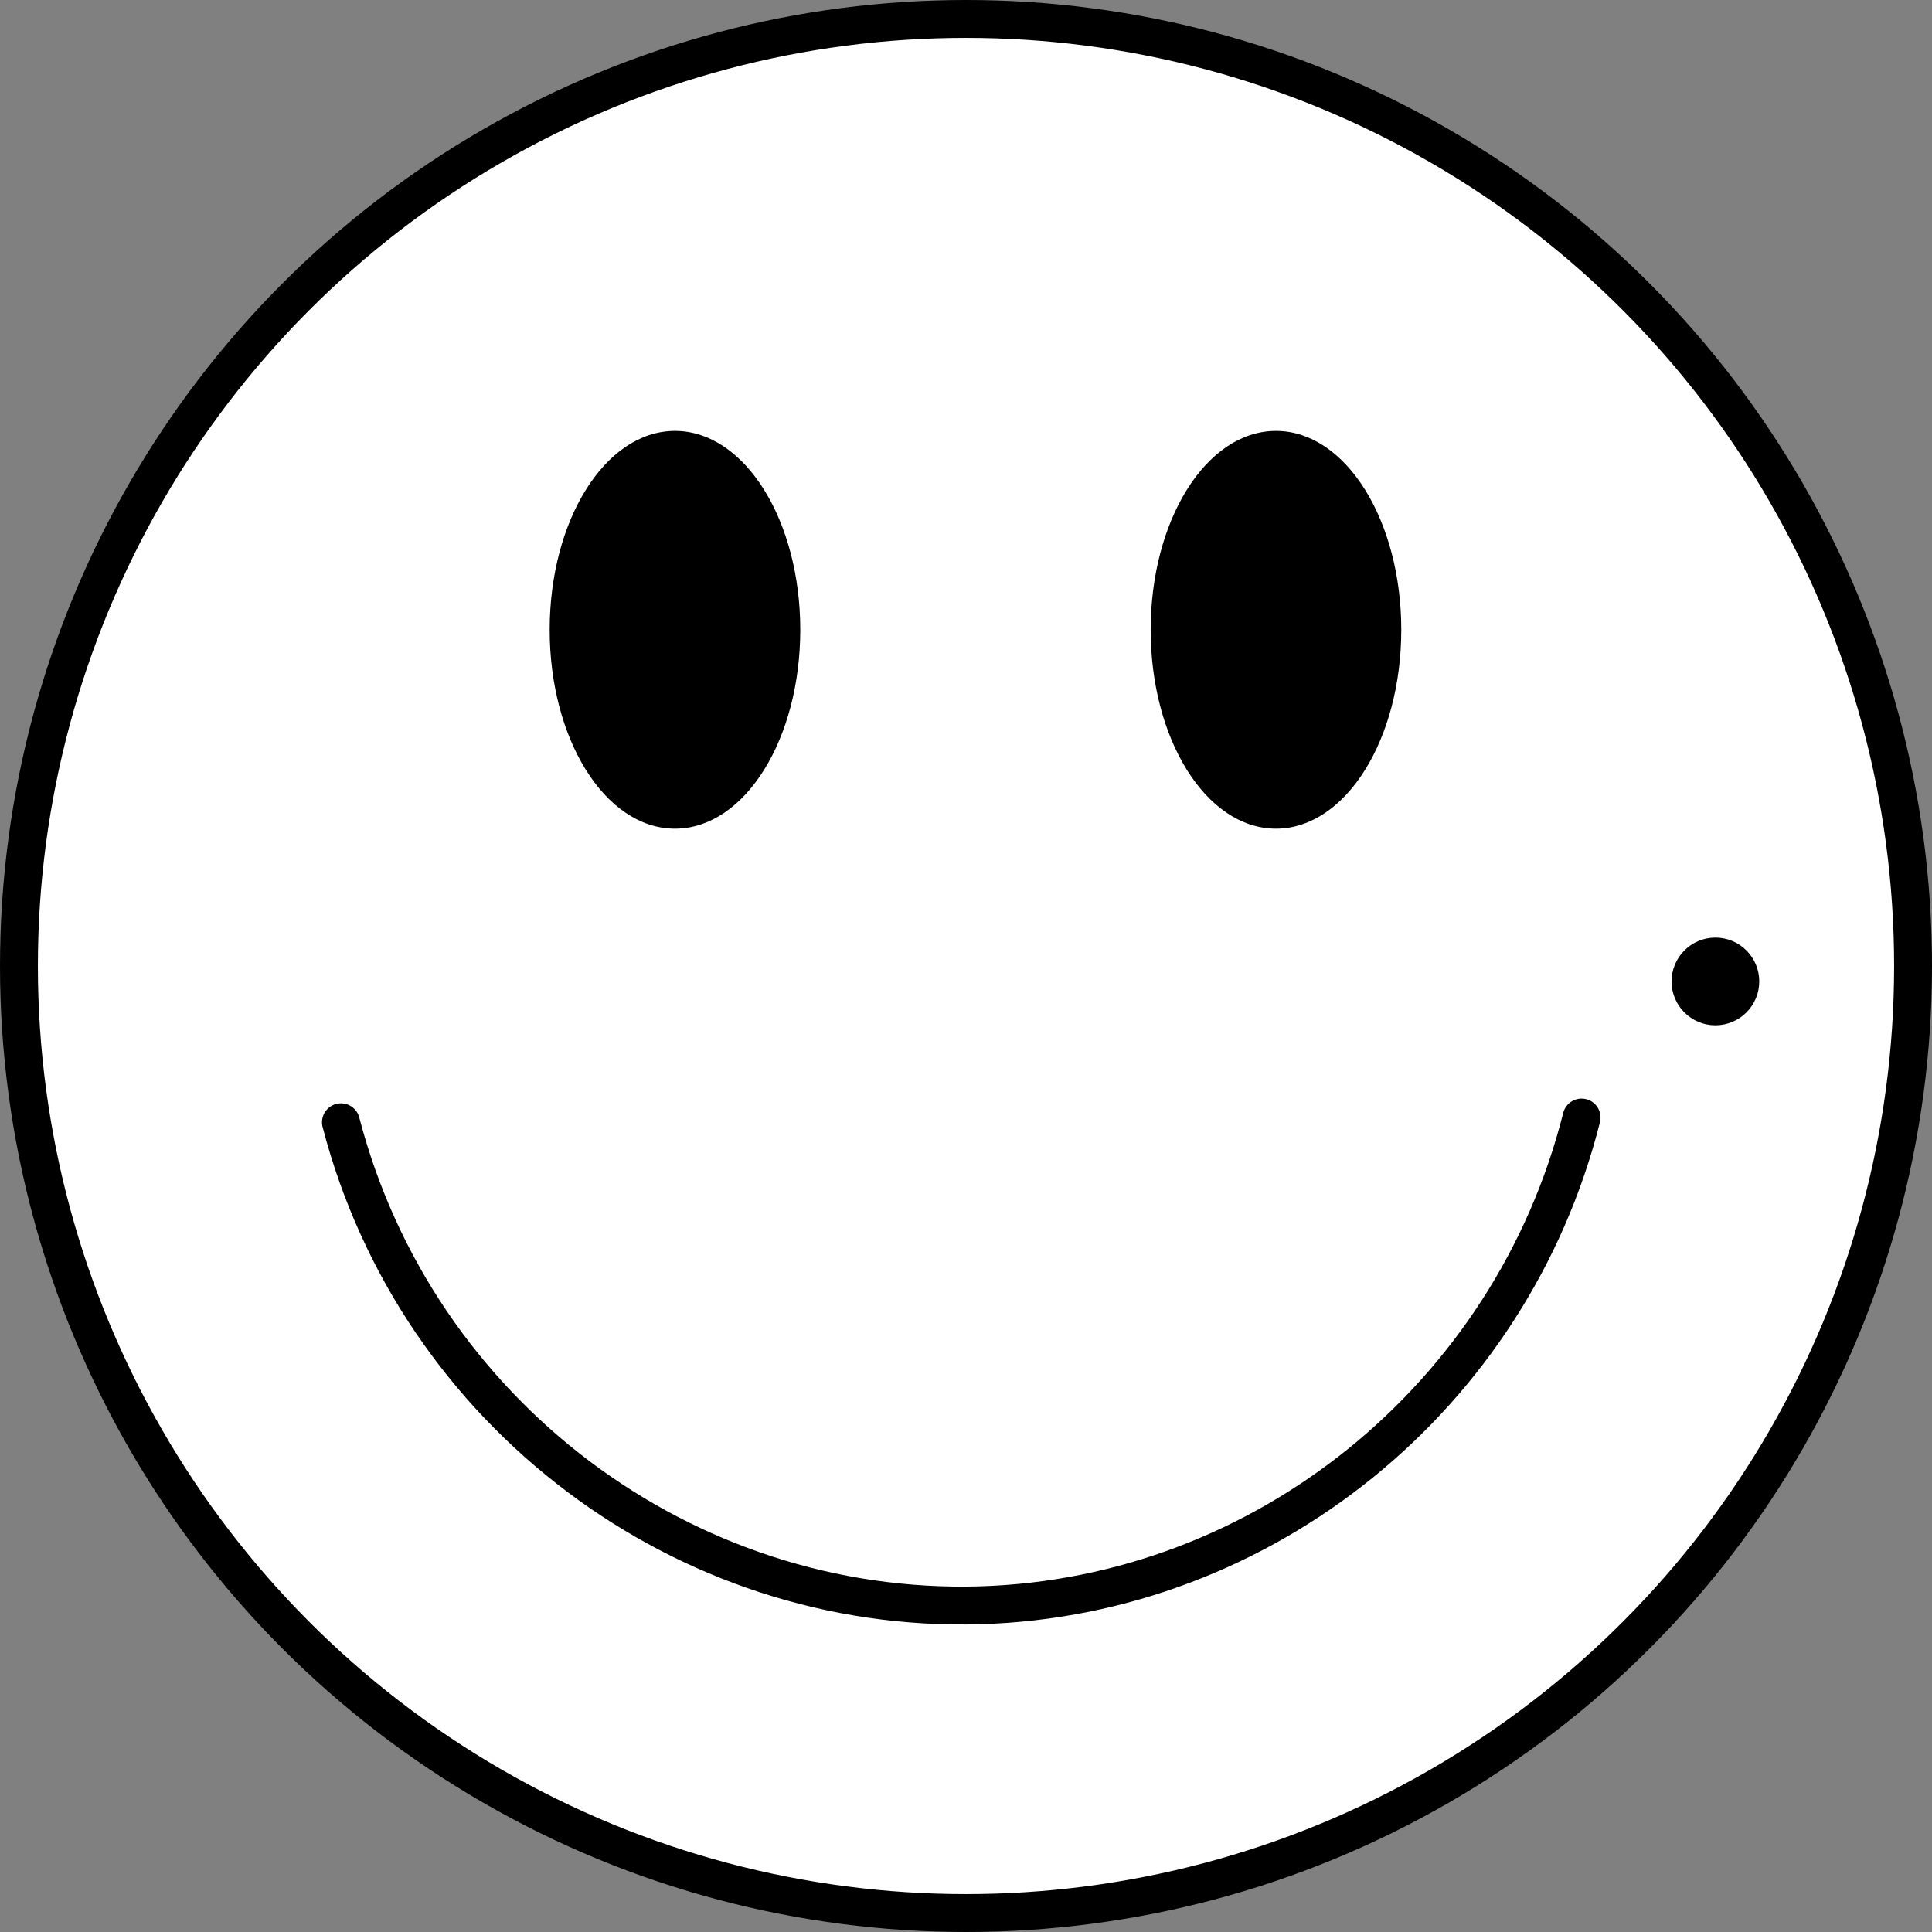 <svg xmlns="http://www.w3.org/2000/svg" viewBox="0 0 204 204"><rect x="0" y="0" width="204" height="204" fill="#808080" stroke="none"/><defs><style>.cls-1{fill:#fff;}.cls-1,.cls-2,.cls-3{stroke:#000;stroke-miterlimit:10;}.cls-1,.cls-3{stroke-width:4px;}.cls-2,.cls-3{fill:none;}.cls-3{stroke-linecap:round;}</style></defs><title>logo_2</title><g id="Livello_2" data-name="Livello 2"><g id="Livello_1-2" data-name="Livello 1"><circle class="cls-1" cx="102" cy="102" r="100"/><path d="M181.13,99.5a4.13,4.13,0,1,1-4.13,4.13,4.13,4.13,0,0,1,4.13-4.13"/><circle class="cls-2" cx="181.13" cy="103.63" r="4.13"/><path d="M71.27,46C78.3,46,84,55.18,84,66.5S78.3,87,71.27,87,58.53,77.82,58.53,66.5,64.23,46,71.27,46"/><ellipse class="cls-2" cx="71.27" cy="66.5" rx="12.73" ry="20.5"/><path d="M134.73,46c7,0,12.73,9.18,12.73,20.5S141.77,87,134.73,87,122,77.82,122,66.5,127.7,46,134.73,46"/><ellipse class="cls-2" cx="134.73" cy="66.5" rx="12.73" ry="20.5"/><path class="cls-3" d="M36,118.5c8,30.77,36.3,51.93,67.5,51,29.93-.9,56.07-22,63.5-51.5"/></g></g></svg>